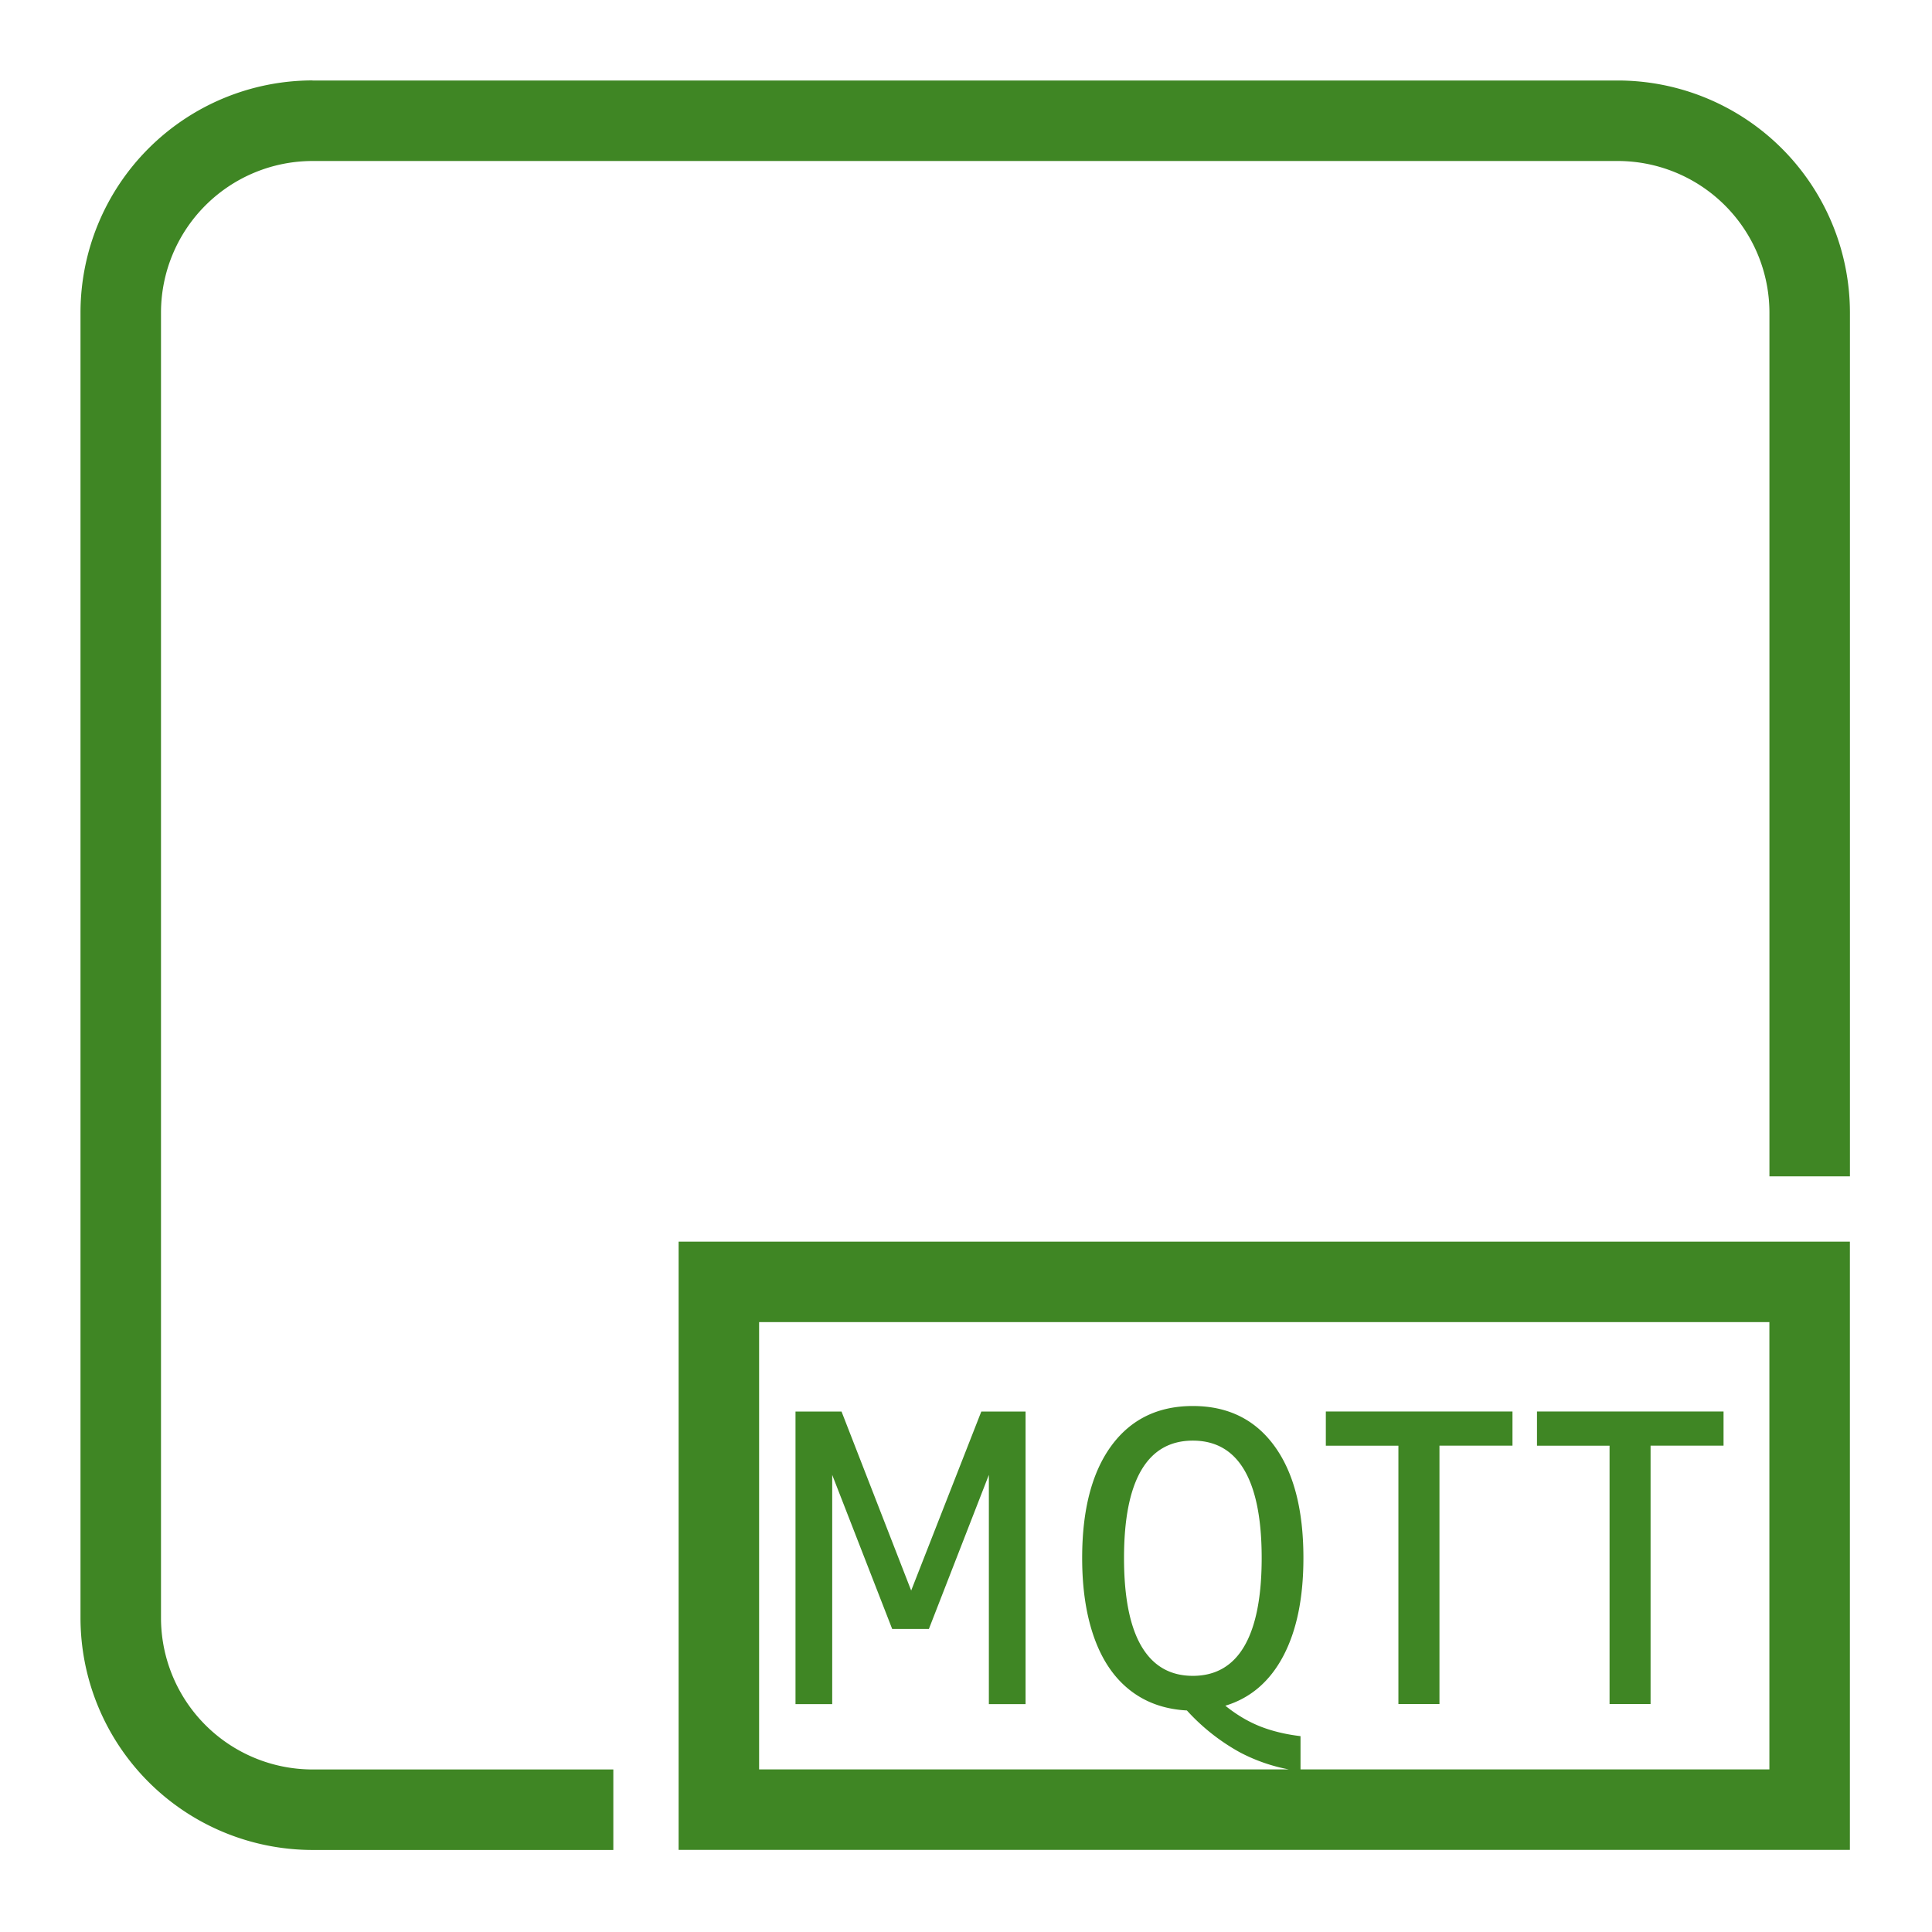 <svg xmlns="http://www.w3.org/2000/svg" viewBox="0 0 48 48"><path fill="#3F8624" fill-rule="evenodd" d="M31.346 38.709c0-.966-.144-1.693-.43-2.183-.286-.489-.714-.734-1.28-.734-.567 0-.992.245-1.28.734-.287.49-.43 1.217-.43 2.182 0 .965.143 1.696.43 2.188.288.492.713.74 1.28.74.566 0 .994-.248 1.28-.74.286-.492.43-1.223.43-2.188ZM18.86 43.96h13.158a4.318 4.318 0 0 1-1.218-.426 5.113 5.113 0 0 1-1.312-1.038c-.552-.03-1.024-.197-1.416-.505-.391-.307-.686-.741-.886-1.3-.2-.56-.3-1.221-.3-1.983 0-1.197.242-2.126.724-2.786.484-.66 1.159-.99 2.025-.99.867 0 1.543.33 2.025.99.483.66.723 1.59.723 2.785 0 .995-.167 1.806-.502 2.44-.336.633-.816 1.043-1.438 1.231.28.226.57.397.87.516.3.117.633.197.998.24v.826H43.96V32.848h-25.1v11.113Zm-2-13.112h29.1V45.96h-29.1V30.849ZM7.764 1.998A5.771 5.771 0 0 0 2 7.765v32.433a5.77 5.77 0 0 0 5.764 5.764h7.474v-2H7.764A3.768 3.768 0 0 1 4 40.197V7.764A3.768 3.768 0 0 1 7.764 4h32.432a3.77 3.77 0 0 1 3.765 3.765v21.461h2V7.765A5.771 5.771 0 0 0 40.196 2H7.764Zm32.225 40.338h1.019v-6.419h1.813v-.849h-4.635v.85h1.803v6.419Zm-5.245 0h1.019v-6.419h1.814v-.849H32.94v.85h1.803v6.419ZM24.38 35.07h1.1v7.268h-.912v-5.695l-1.49 3.828h-.912l-1.49-3.828v5.695h-.912V35.07h1.144l1.73 4.447 1.742-4.447Z"/></svg>
